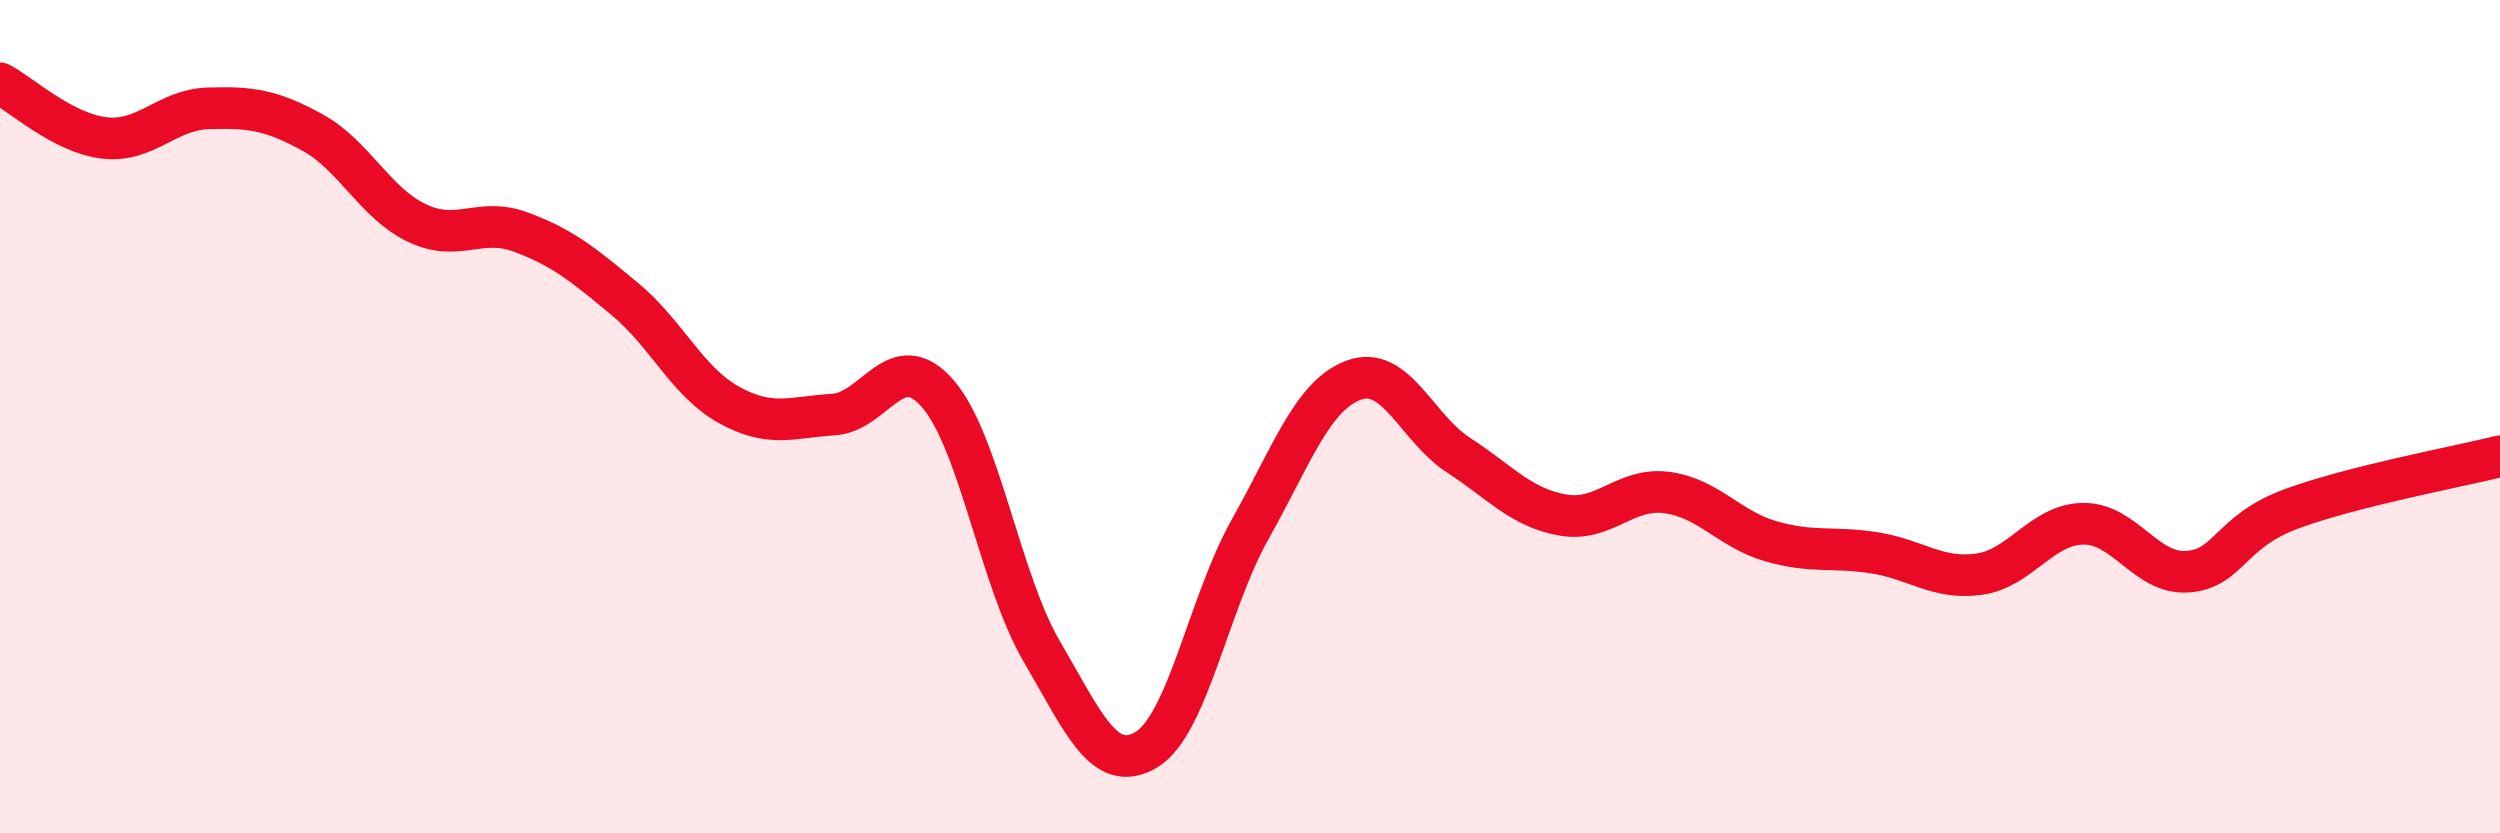 
    <svg width="60" height="20" viewBox="0 0 60 20" xmlns="http://www.w3.org/2000/svg">
      <path
        d="M 0,2 C 0.5,2.26 1.5,3.19 2.5,3.31 C 3.5,3.43 4,2.63 5,2.6 C 6,2.57 6.5,2.63 7.5,3.18 C 8.5,3.73 9,4.87 10,5.35 C 11,5.83 11.5,5.2 12.5,5.57 C 13.5,5.94 14,6.35 15,7.18 C 16,8.01 16.5,9.17 17.5,9.72 C 18.5,10.27 19,10.01 20,9.95 C 21,9.89 21.5,8.3 22.5,9.44 C 23.5,10.58 24,13.92 25,15.63 C 26,17.34 26.5,18.58 27.5,18 C 28.5,17.42 29,14.49 30,12.71 C 31,10.93 31.5,9.48 32.5,9.12 C 33.5,8.76 34,10.27 35,10.92 C 36,11.57 36.5,12.18 37.5,12.36 C 38.5,12.54 39,11.69 40,11.82 C 41,11.95 41.5,12.7 42.5,12.99 C 43.5,13.28 44,13.11 45,13.27 C 46,13.43 46.5,13.92 47.5,13.78 C 48.5,13.64 49,12.58 50,12.57 C 51,12.56 51.5,13.79 52.5,13.72 C 53.5,13.65 53.5,12.76 55,12.21 C 56.5,11.66 59,11.2 60,10.95L60 20L0 20Z"
        fill="#EB0A25"
        opacity="0.1"
        stroke-linecap="round"
        stroke-linejoin="round"
      />
      <path
        d="M 0,2 C 0.5,2.26 1.5,3.19 2.5,3.31 C 3.5,3.43 4,2.63 5,2.6 C 6,2.57 6.5,2.63 7.5,3.18 C 8.5,3.73 9,4.87 10,5.35 C 11,5.83 11.5,5.2 12.5,5.57 C 13.5,5.94 14,6.35 15,7.18 C 16,8.01 16.5,9.17 17.5,9.72 C 18.5,10.27 19,10.01 20,9.95 C 21,9.89 21.5,8.3 22.5,9.44 C 23.5,10.58 24,13.92 25,15.63 C 26,17.34 26.5,18.58 27.5,18 C 28.5,17.42 29,14.49 30,12.71 C 31,10.93 31.5,9.48 32.5,9.12 C 33.5,8.76 34,10.27 35,10.92 C 36,11.57 36.5,12.18 37.5,12.36 C 38.5,12.54 39,11.69 40,11.82 C 41,11.95 41.5,12.7 42.5,12.99 C 43.5,13.28 44,13.11 45,13.27 C 46,13.43 46.5,13.92 47.5,13.78 C 48.5,13.64 49,12.58 50,12.57 C 51,12.56 51.5,13.79 52.5,13.72 C 53.5,13.65 53.5,12.76 55,12.21 C 56.5,11.66 59,11.2 60,10.95"
        stroke="#EB0A25"
        stroke-width="1"
        fill="none"
        stroke-linecap="round"
        stroke-linejoin="round"
      />
    </svg>
  